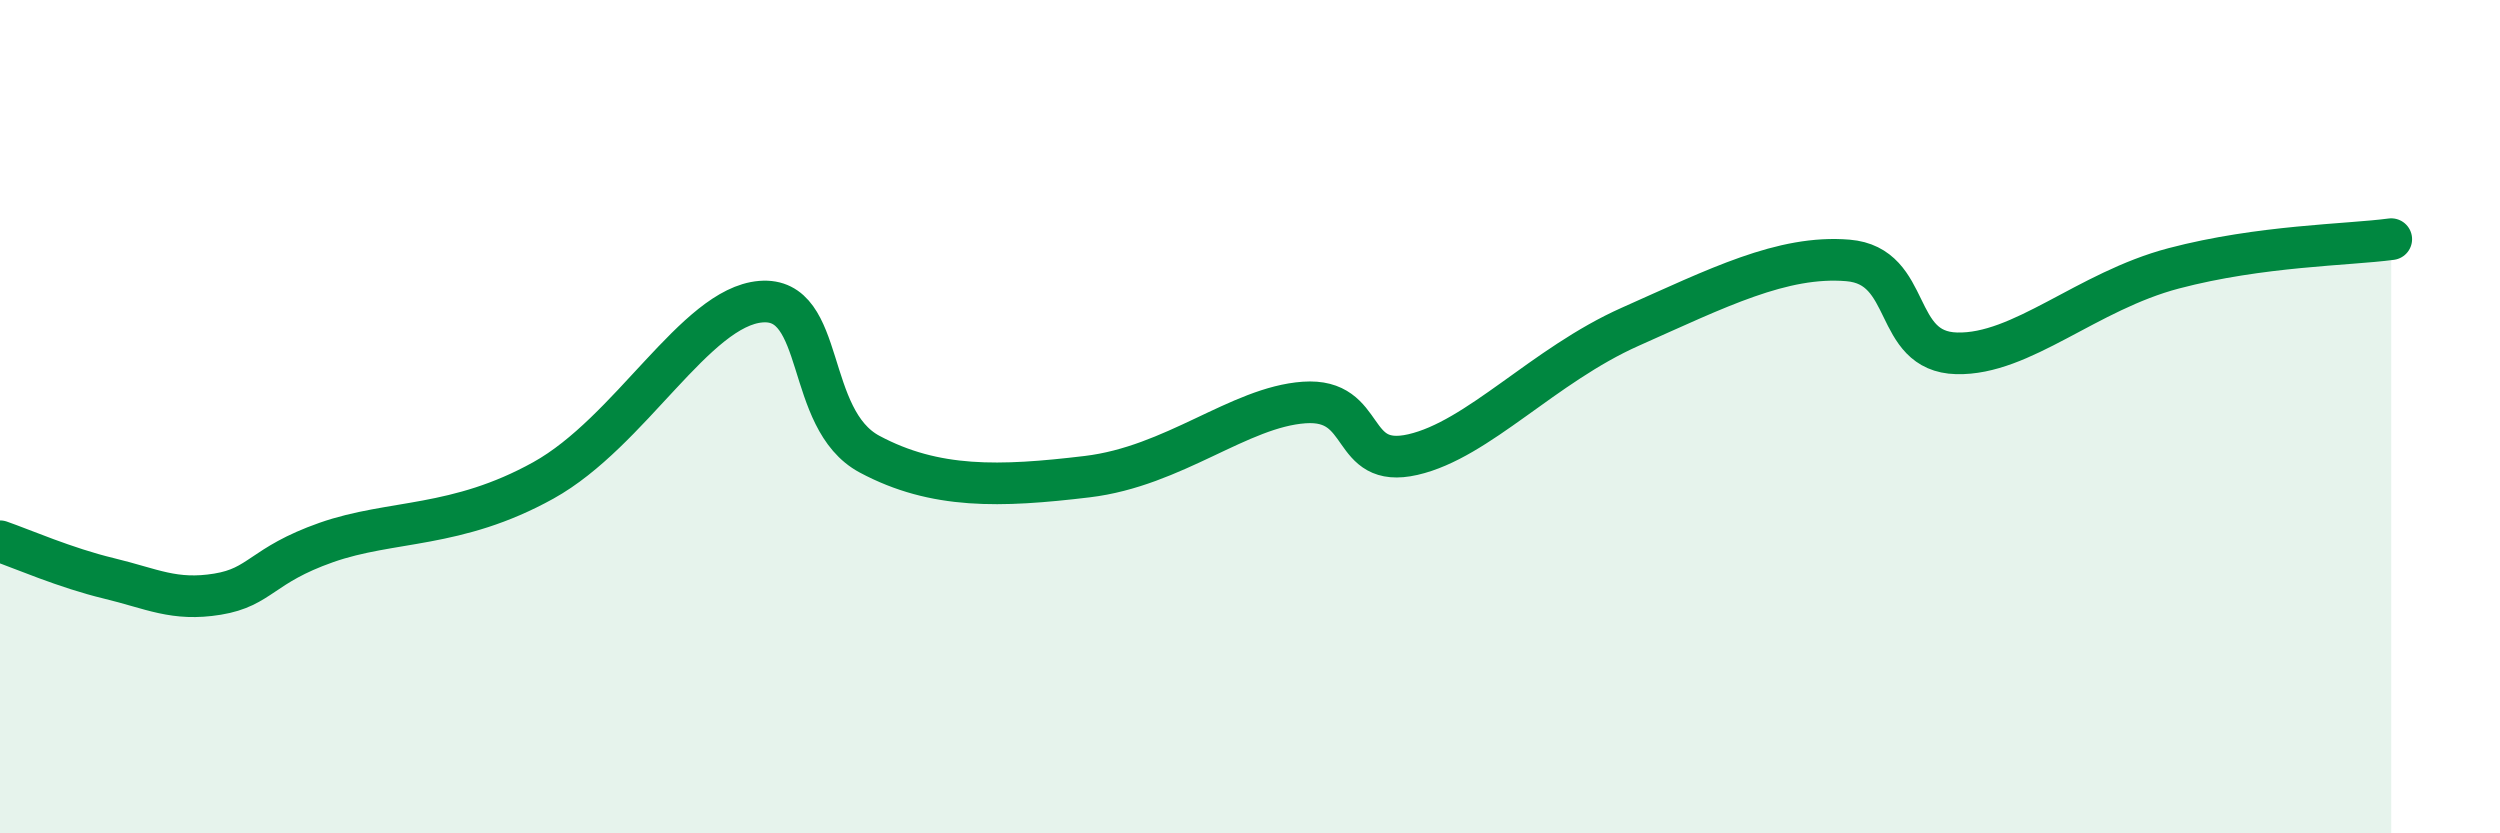 
    <svg width="60" height="20" viewBox="0 0 60 20" xmlns="http://www.w3.org/2000/svg">
      <path
        d="M 0,12.99 C 0.52,13.17 1.57,13.63 2.61,13.88 C 3.65,14.13 4.18,14.43 5.22,14.26 C 6.26,14.09 6.27,13.57 7.83,13.02 C 9.39,12.47 10.95,12.69 13.04,11.53 C 15.13,10.37 16.69,7.37 18.26,7.24 C 19.83,7.11 19.3,10.06 20.87,10.9 C 22.44,11.74 24,11.69 26.09,11.44 C 28.18,11.19 29.74,9.77 31.3,9.66 C 32.86,9.55 32.34,11.27 33.91,10.91 C 35.48,10.55 37.04,8.77 39.13,7.84 C 41.22,6.91 42.78,6.12 44.35,6.25 C 45.92,6.38 45.4,8.44 46.96,8.48 C 48.52,8.52 50.08,6.99 52.17,6.44 C 54.26,5.89 56.35,5.88 57.39,5.74L57.39 20L0 20Z"
        fill="#008740"
        opacity="0.1"
        stroke-linecap="round"
        stroke-linejoin="round"
      />
      <path
        d="M 0,12.99 C 0.52,13.17 1.57,13.63 2.61,13.88 C 3.65,14.13 4.18,14.43 5.22,14.26 C 6.26,14.09 6.27,13.57 7.83,13.02 C 9.39,12.47 10.95,12.69 13.04,11.53 C 15.13,10.37 16.69,7.37 18.26,7.24 C 19.83,7.11 19.3,10.06 20.87,10.9 C 22.44,11.74 24,11.69 26.09,11.44 C 28.18,11.19 29.74,9.77 31.3,9.66 C 32.86,9.55 32.34,11.27 33.91,10.91 C 35.48,10.55 37.04,8.77 39.13,7.84 C 41.22,6.91 42.78,6.12 44.35,6.25 C 45.92,6.38 45.4,8.44 46.96,8.48 C 48.52,8.52 50.08,6.99 52.17,6.44 C 54.26,5.89 56.35,5.88 57.39,5.74"
        stroke="#008740"
        stroke-width="1"
        fill="none"
        stroke-linecap="round"
        stroke-linejoin="round"
      />
    </svg>
  